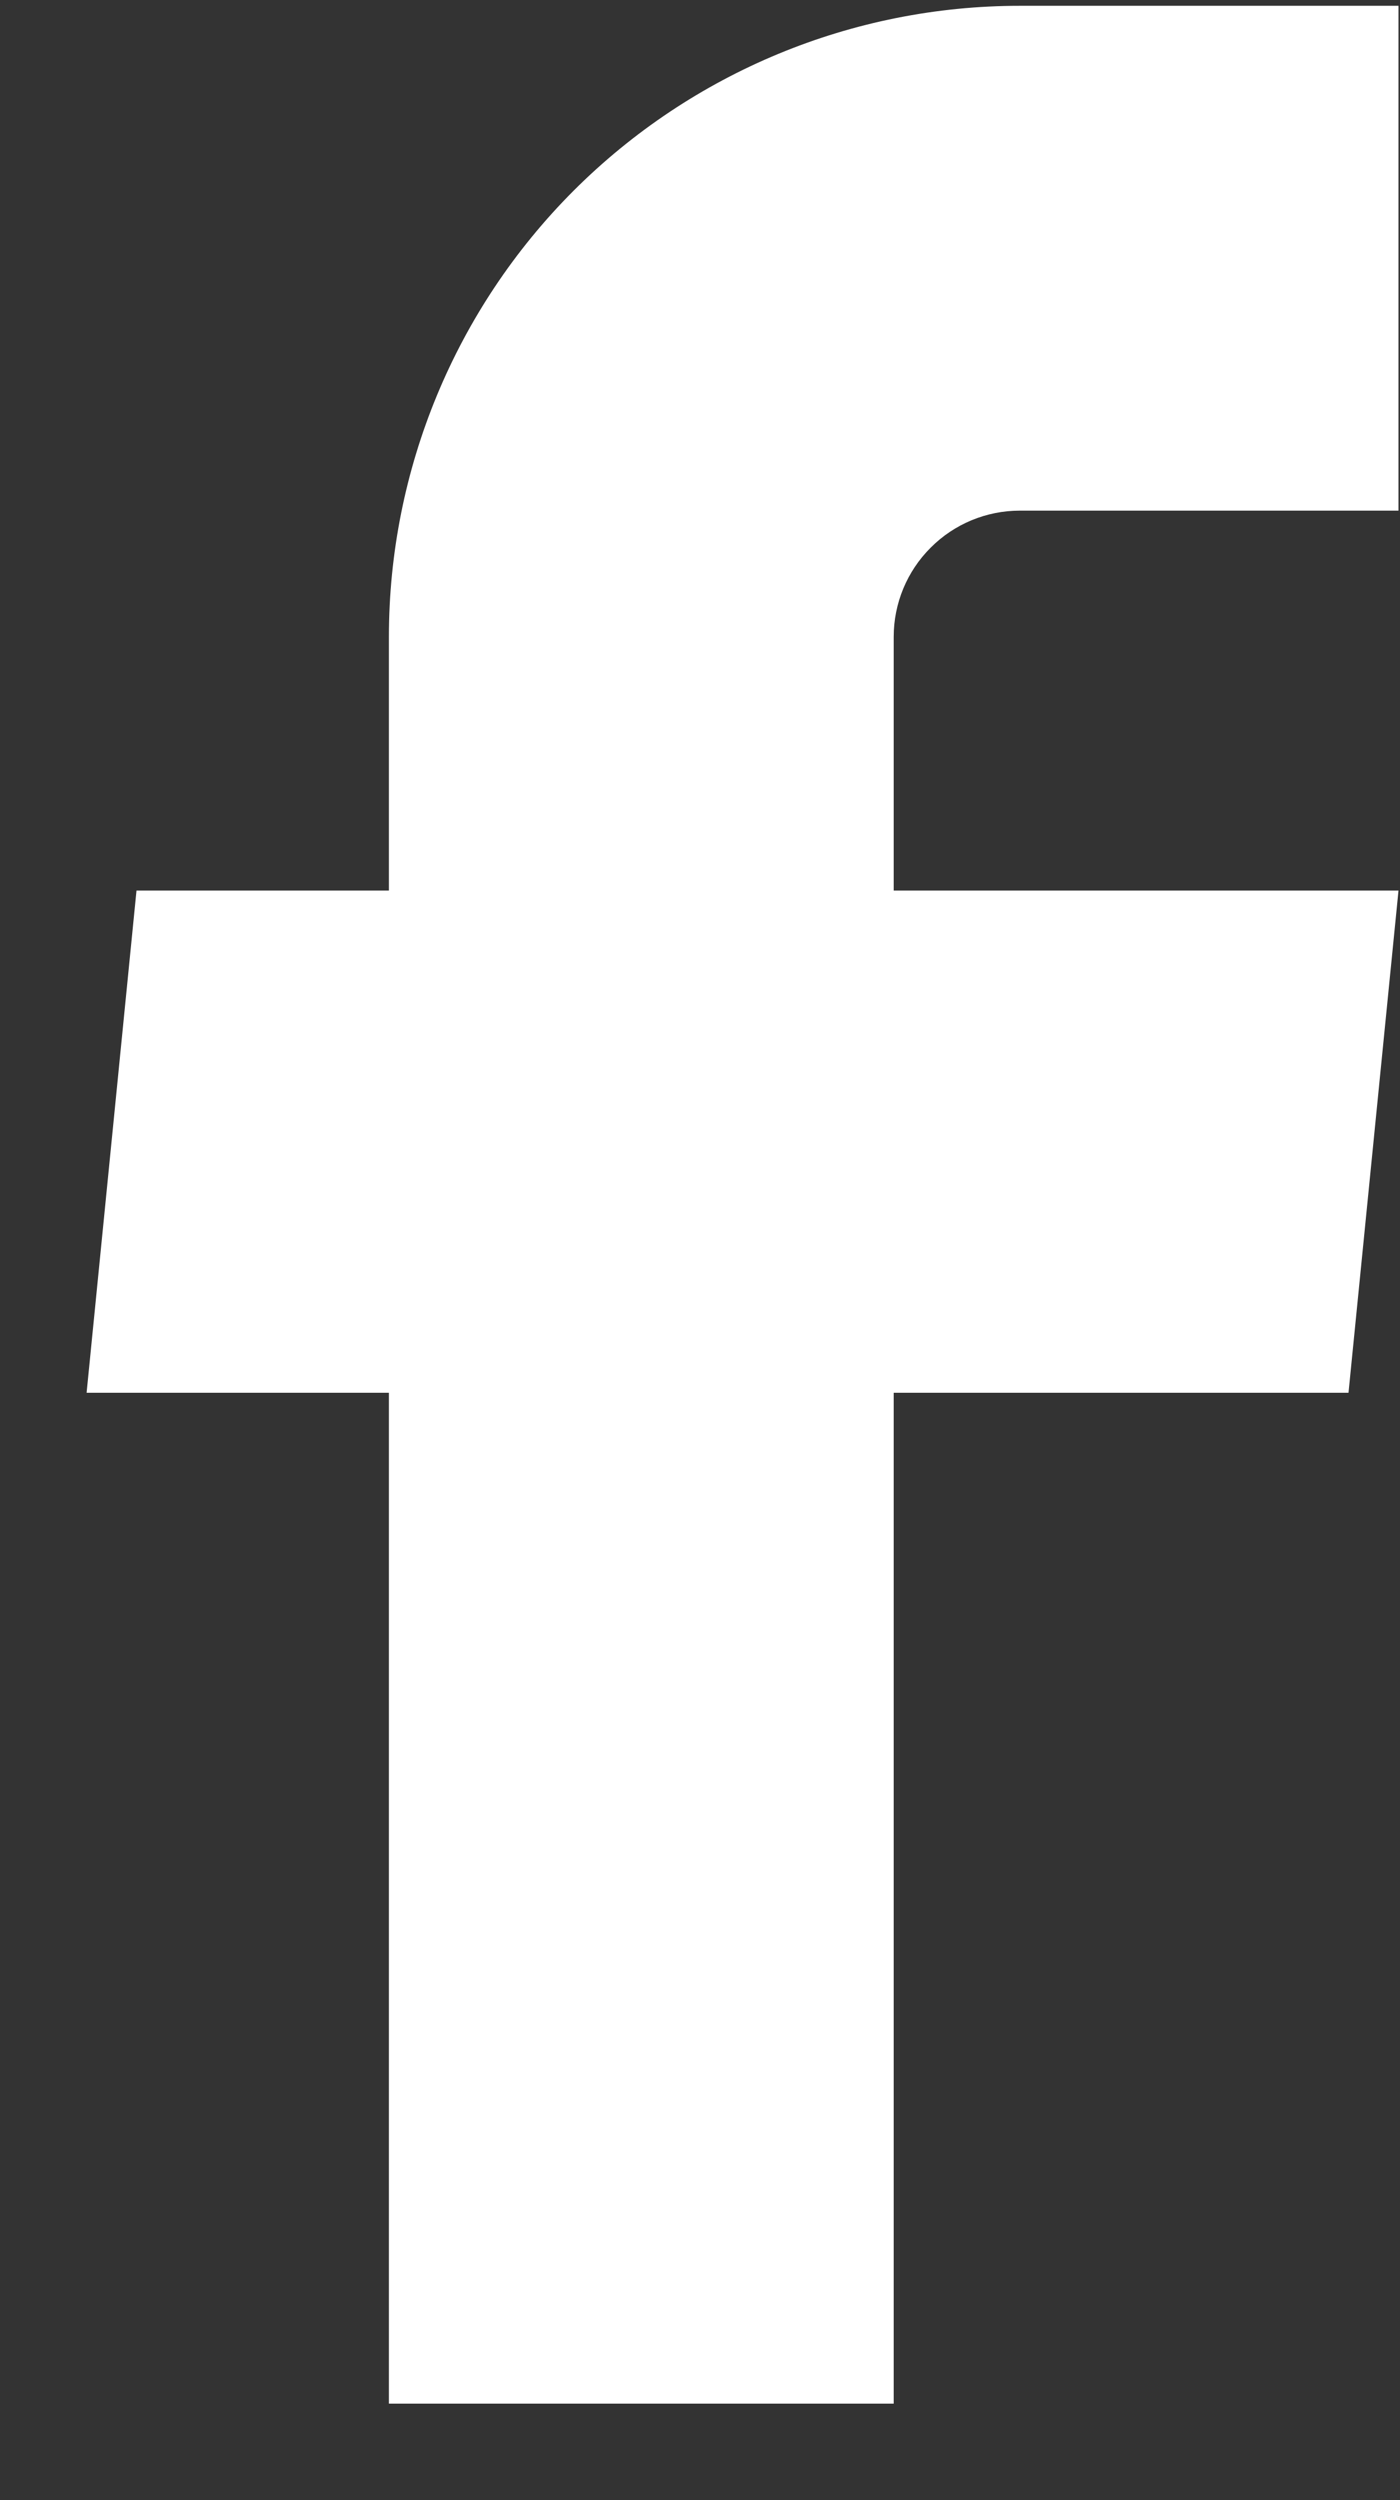 <svg width="14" height="25" viewBox="0 0 14 25" fill="none" xmlns="http://www.w3.org/2000/svg">
<rect x="0" y="0" width="14" height="25" fill="#333333" stroke="none"/>
<path d="M3.889 24.035H8.937V13.927H13.485L13.985 8.905H8.937V6.368C8.937 6.033 9.07 5.712 9.307 5.476C9.543 5.239 9.864 5.106 10.199 5.106H13.985V0.058H10.199C8.525 0.058 6.921 0.723 5.737 1.906C4.554 3.09 3.889 4.695 3.889 6.368V8.905H1.365L0.866 13.927H3.889V24.035Z" fill="white"/>
</svg>

